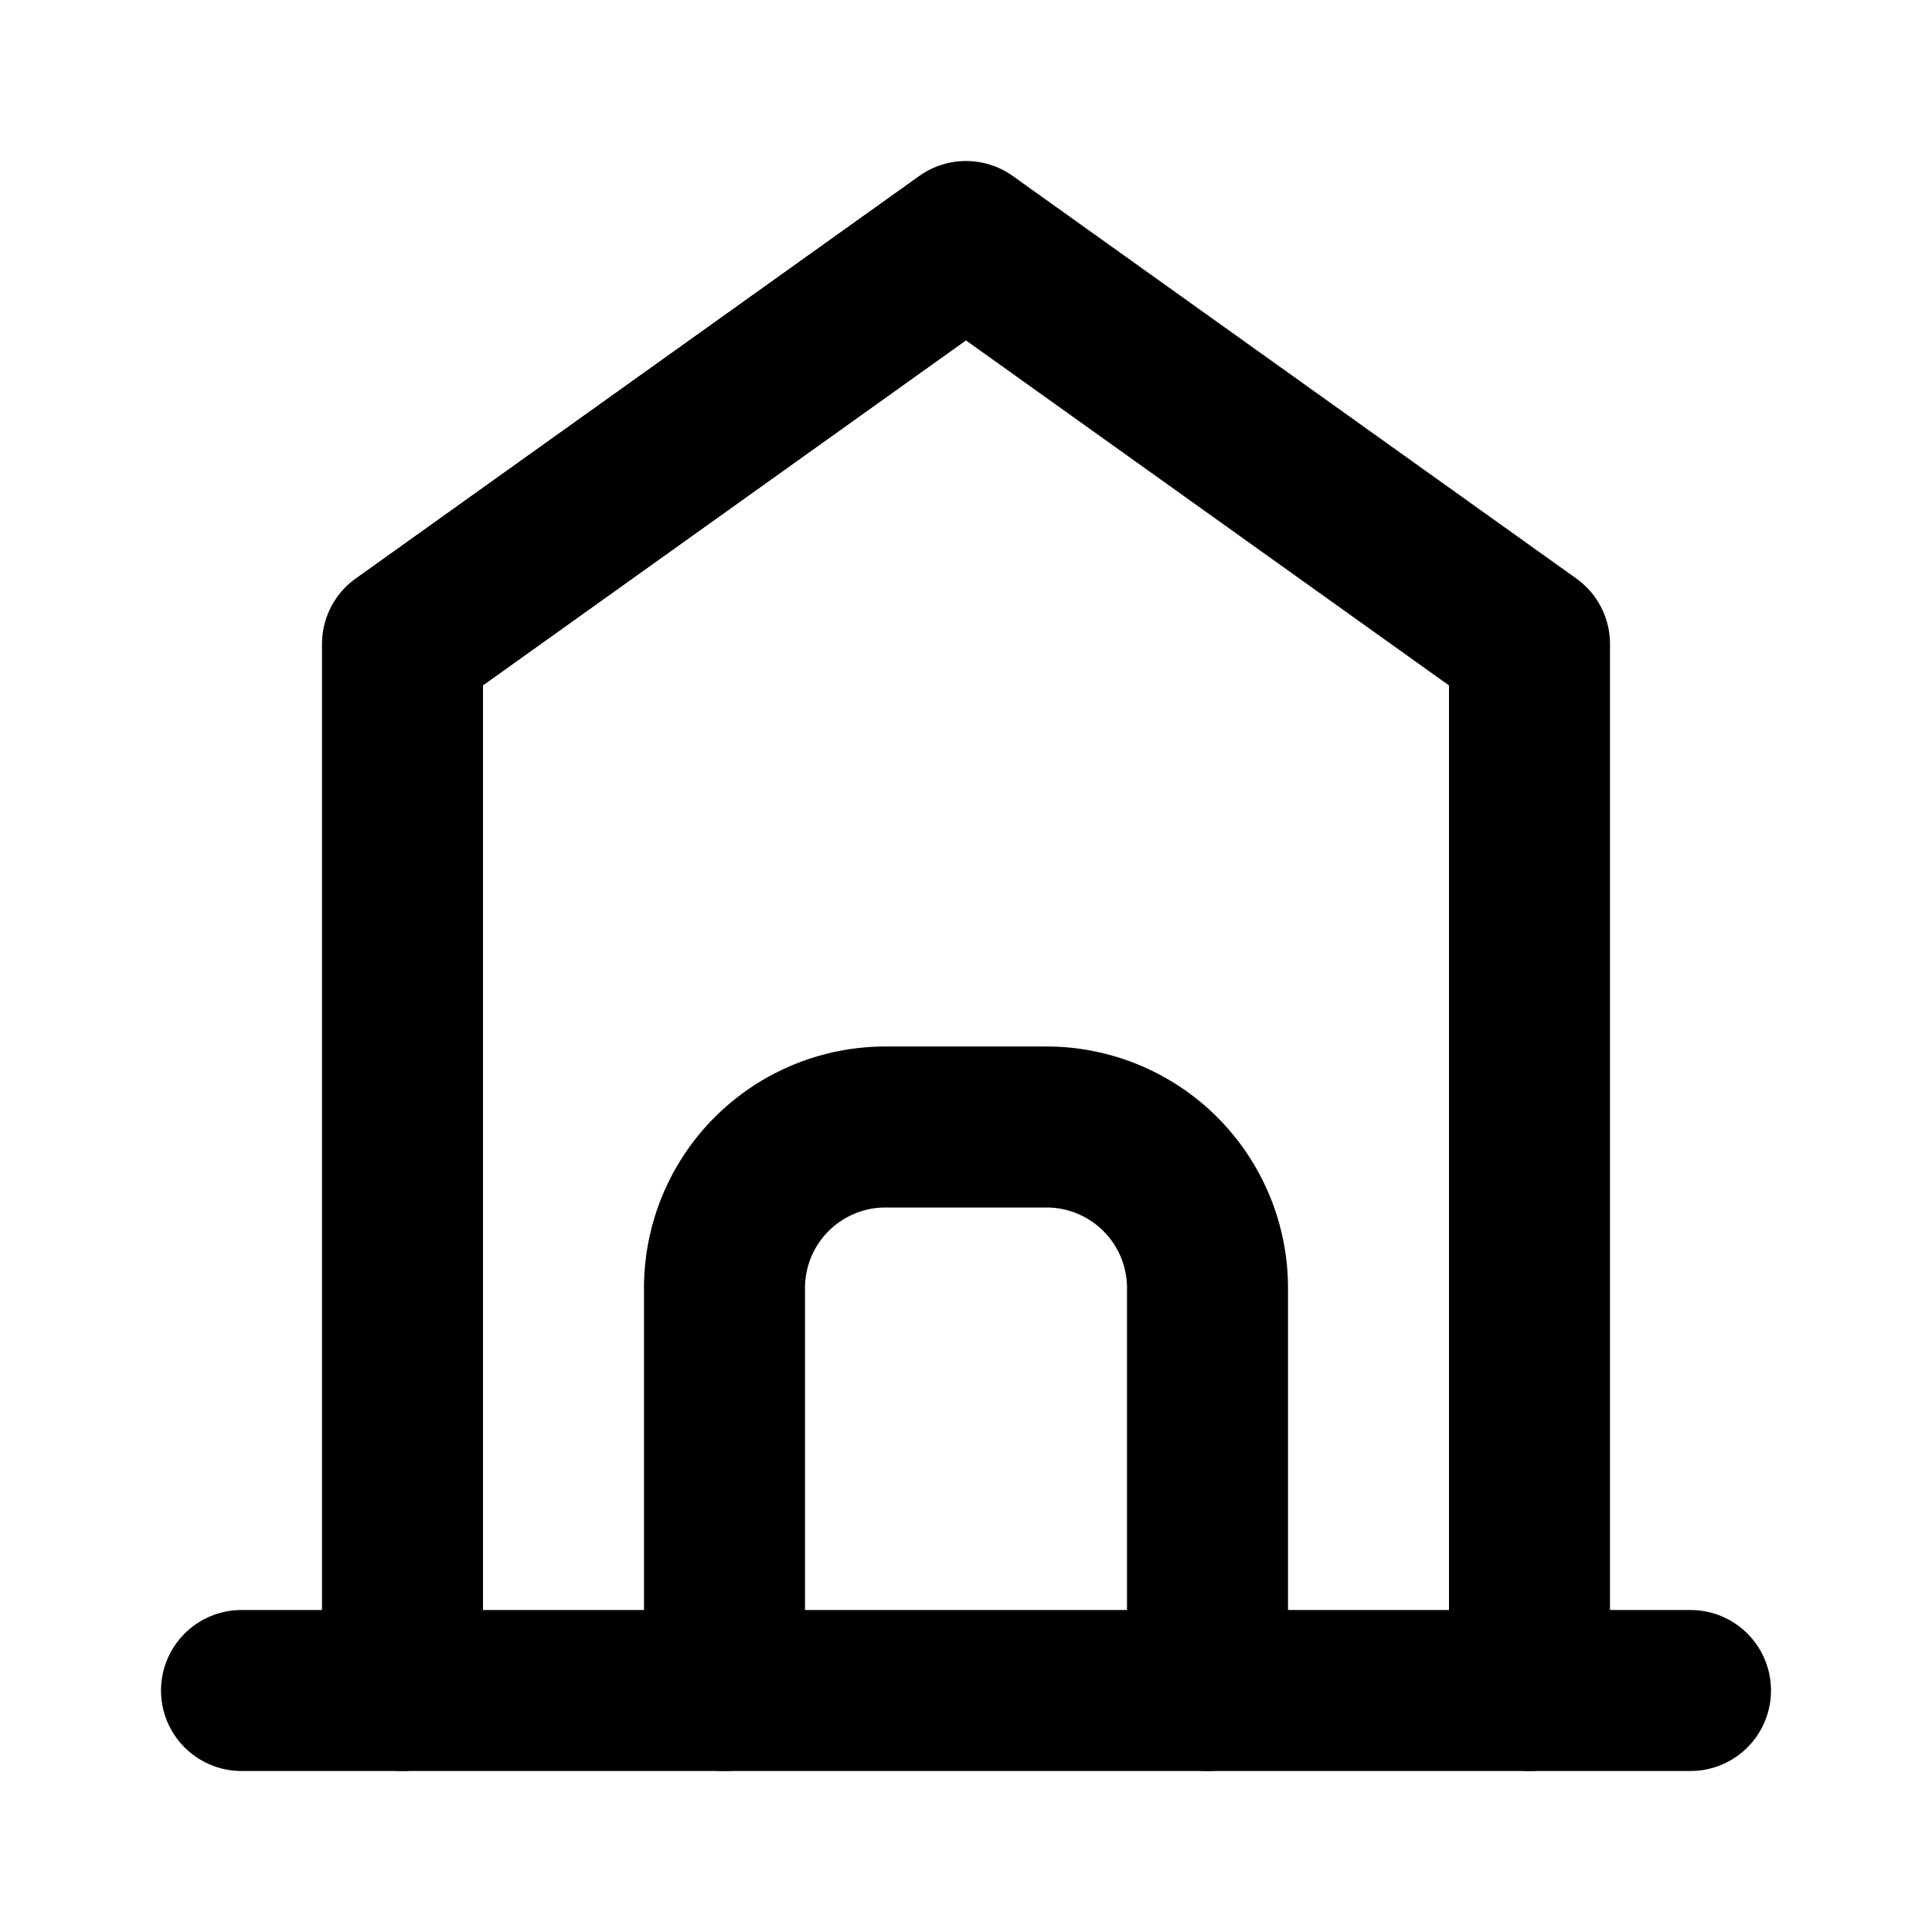 <svg xmlns="http://www.w3.org/2000/svg" width="24" height="24" viewBox="0 0 24 24" fill="none" stroke="currentColor" stroke-width="2" stroke-linecap="round" stroke-linejoin="round" class="property-icon">
  <path d="M3 21h18"></path>
  <path d="M5 21V8l7-5 7 5v13"></path>
  <path d="M9 21v-5a2 2 0 0 1 2-2h2a2 2 0 0 1 2 2v5"></path>
</svg>